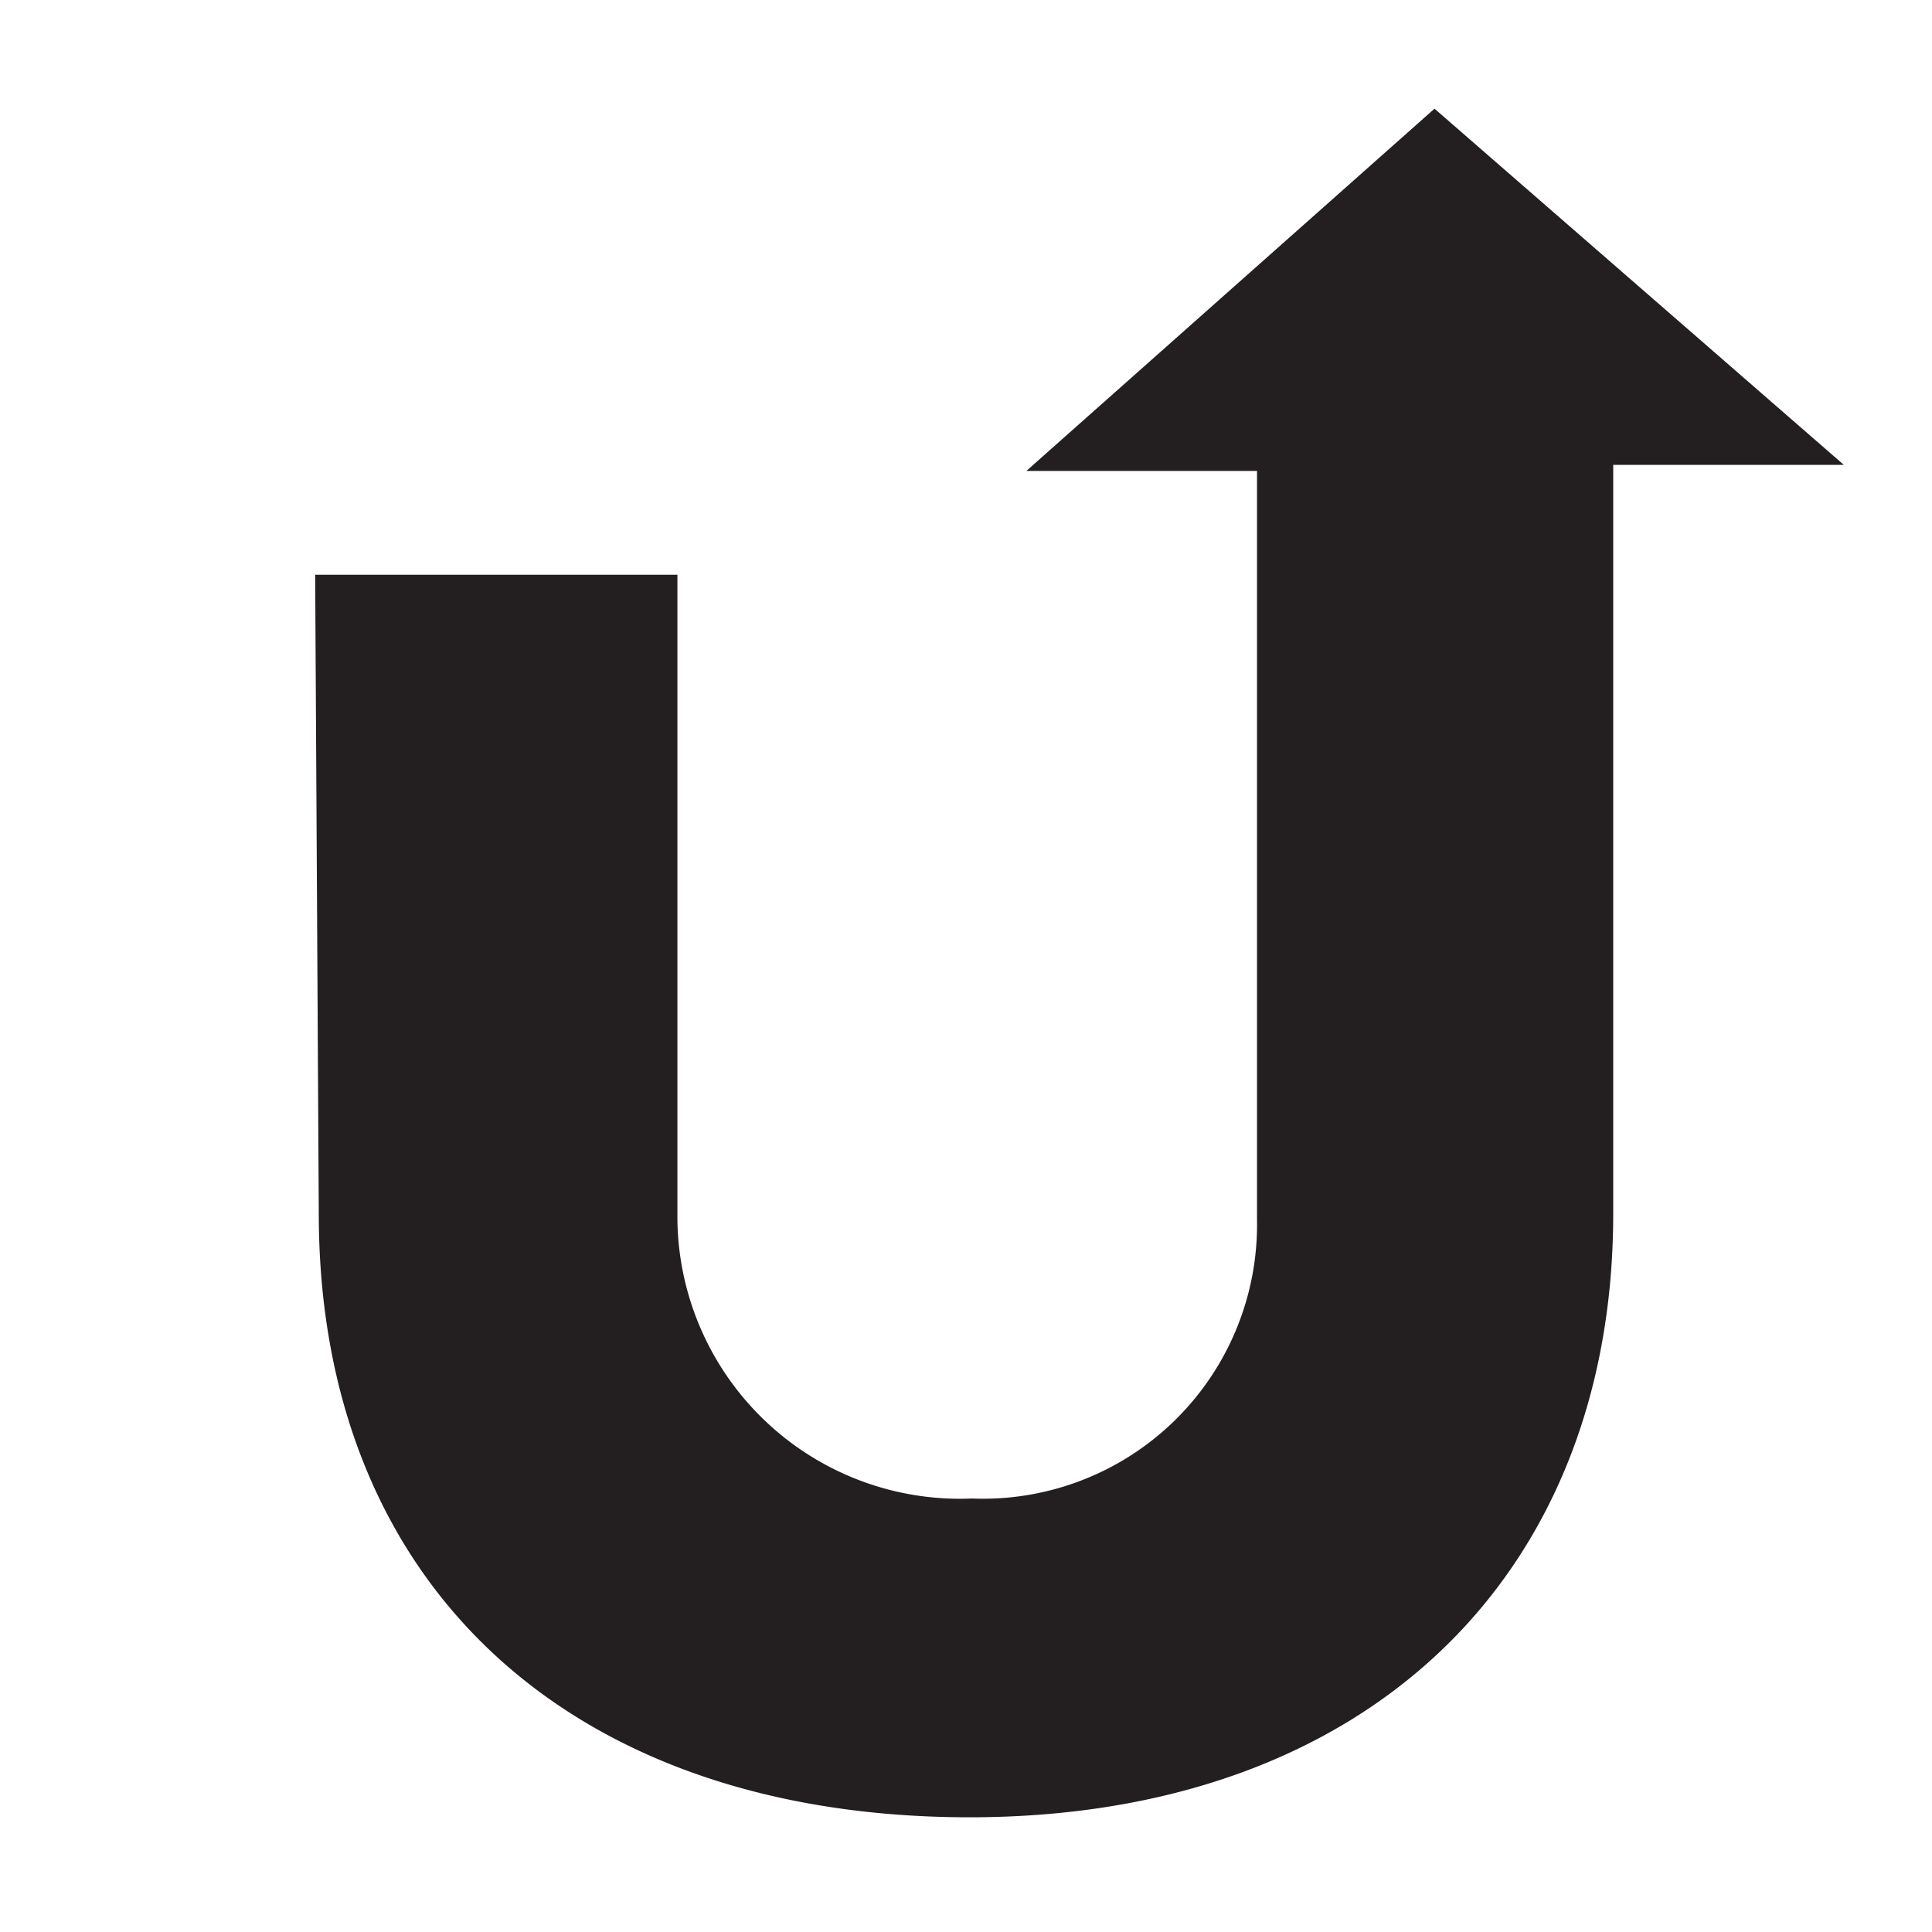 <svg id="b928b1db-cb6f-4ebc-b5b0-ad1fc7b49079" data-name="Layer 1" xmlns="http://www.w3.org/2000/svg" viewBox="0 0 16 16"><defs><style>.b124ca88-4dad-45c4-8f2f-006a3bcbf509{fill:#231f20;}</style></defs><path class="b124ca88-4dad-45c4-8f2f-006a3bcbf509" d="M2.64,10.05c0,3.09,2.1,5,5.39,5s5.33-2,5.33-5V3.85h1.91L11.88.9l-3.38,3h1.91v6.2a2.27,2.27,0,0,1-2.36,2.31,2.34,2.34,0,0,1-2.44-2.31V4.76h-3Z"/></svg>
